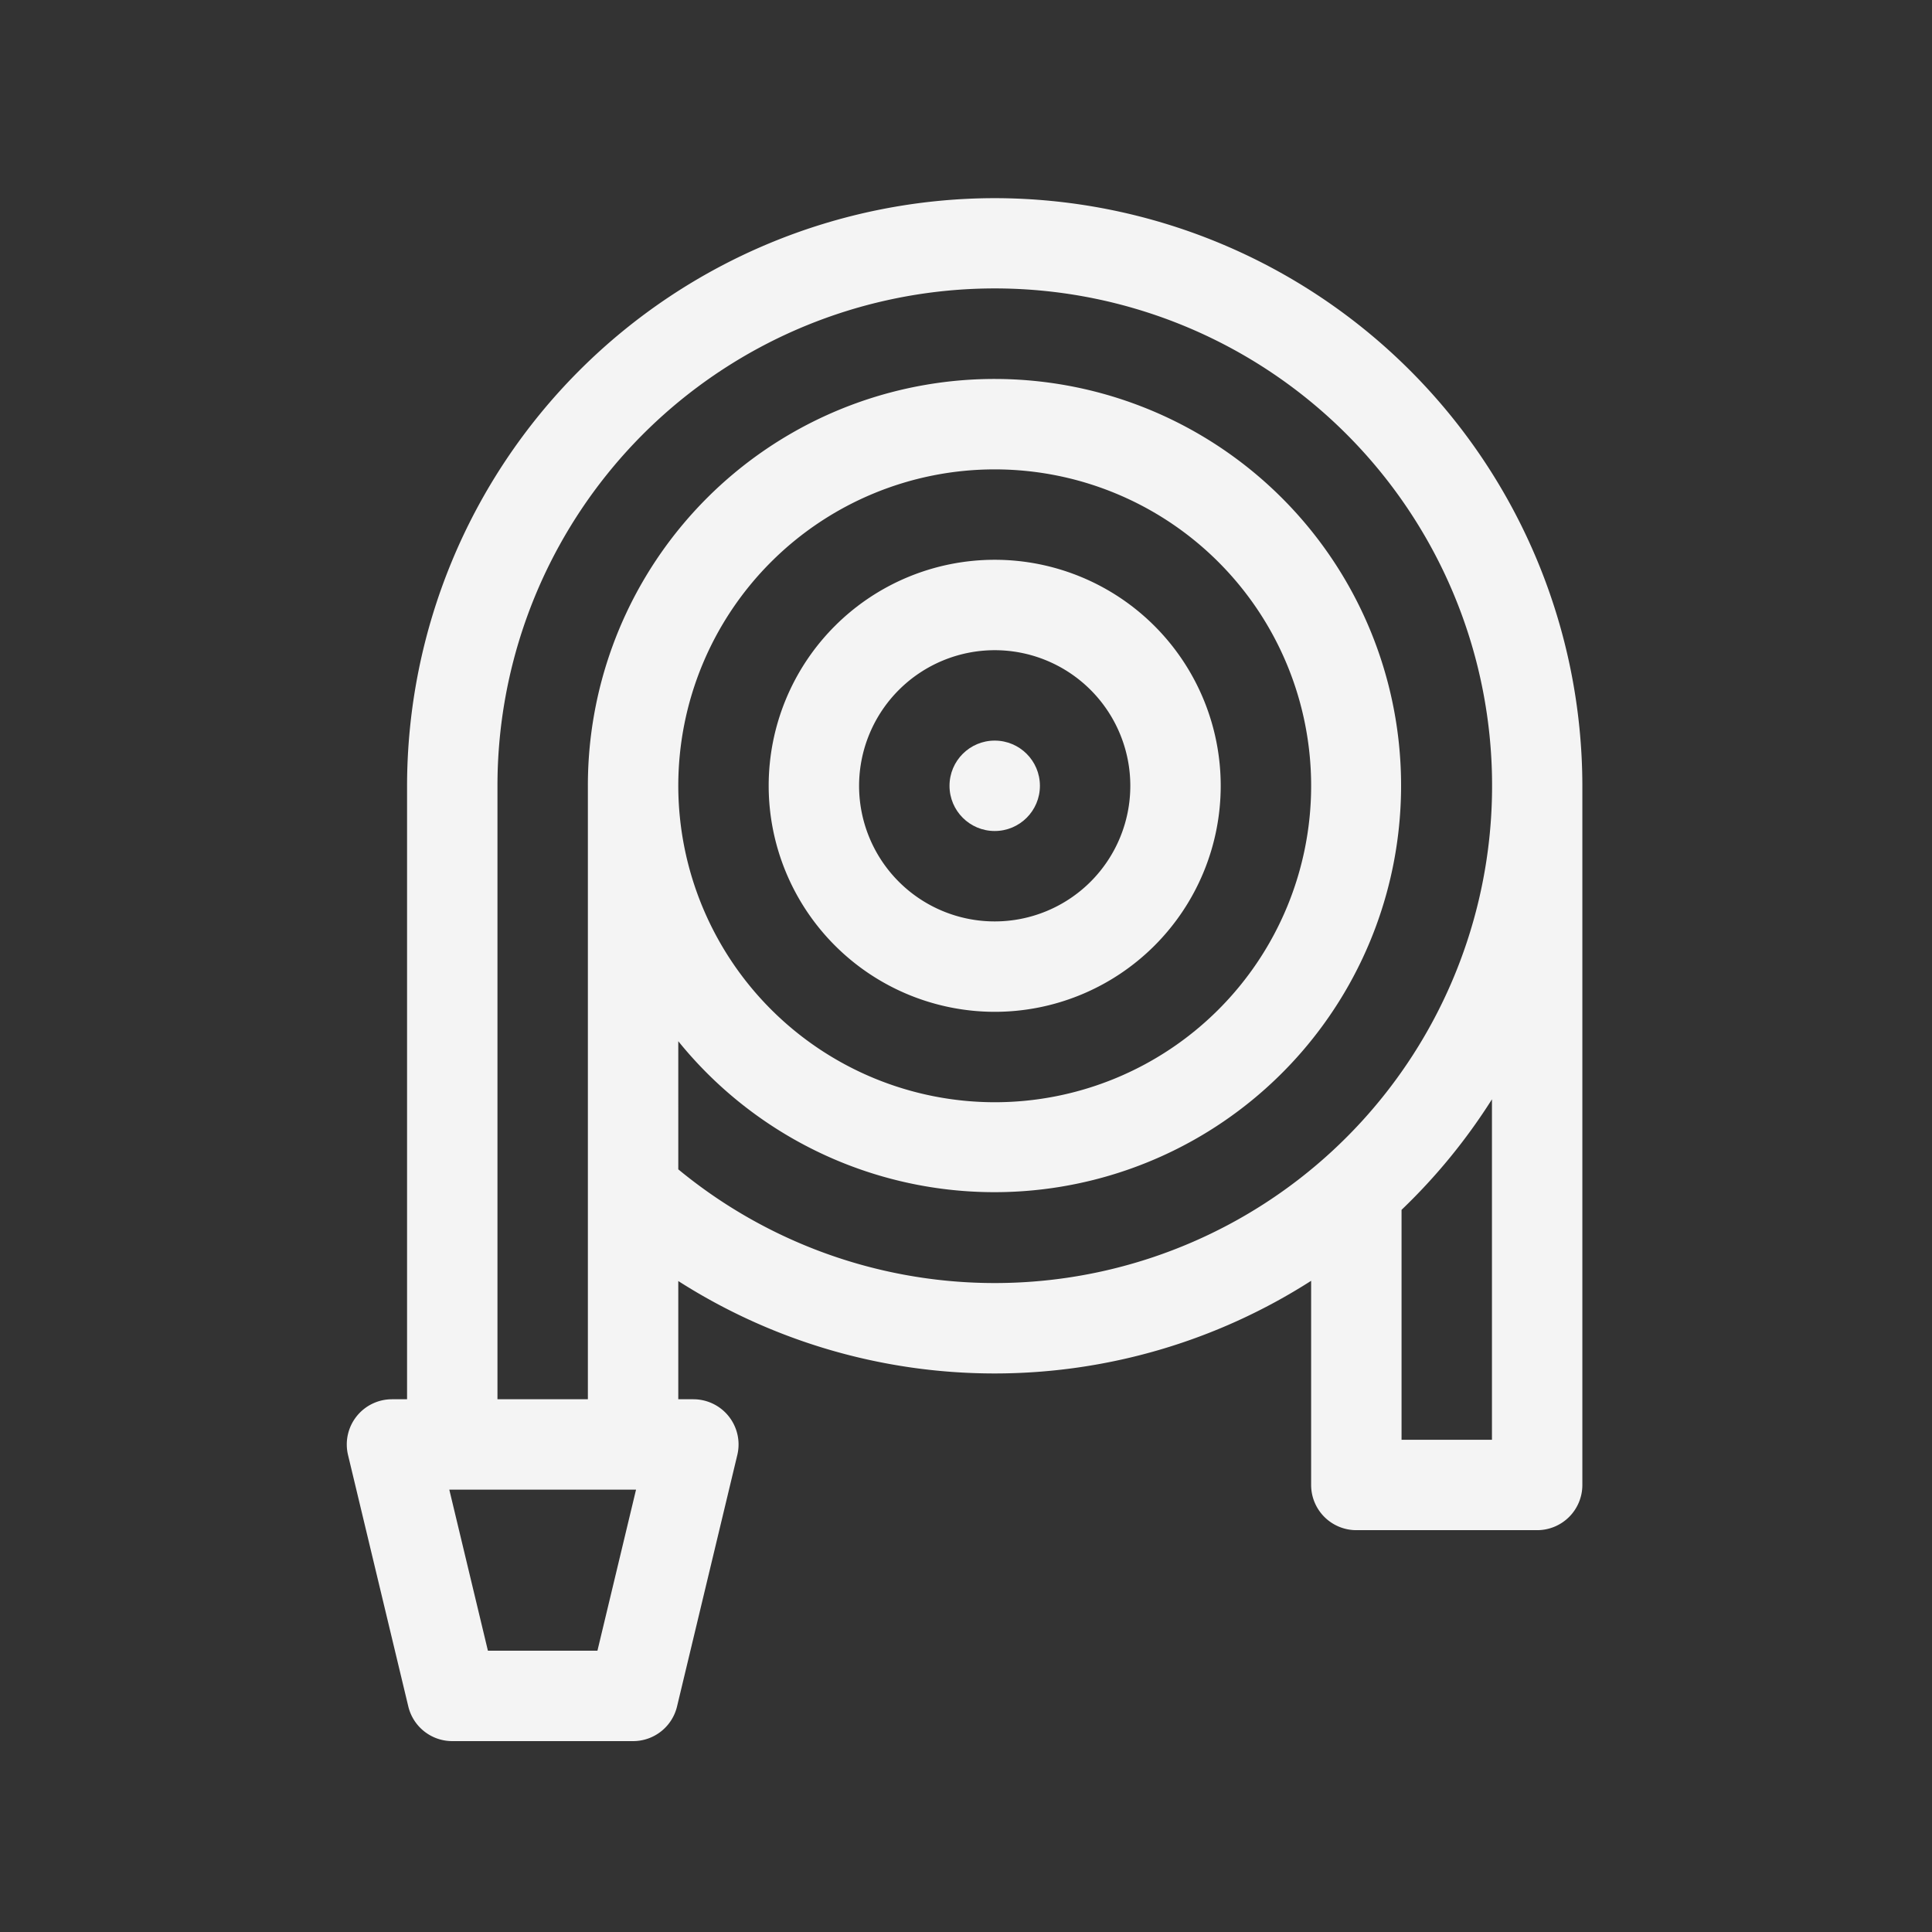 <svg xmlns="http://www.w3.org/2000/svg" xmlns:xlink="http://www.w3.org/1999/xlink" width="312" height="312" viewBox="0 0 312 312">
  <rect x="0" y="0" width="312" height="312" fill="#333333" stroke="none"/>
  <defs>
    <style>
      .cls-1 {
        fill: none;
        stroke: #707070;
      }

      .cls-2 {
        clip-path: url(#clip-path);
      }

      .cls-3 {
        fill: #f4f4f4;
      }
    </style>
    <clipPath id="clip-path">
      <rect id="Rectangle_28105" data-name="Rectangle 28105" class="cls-1" width="312" height="312" transform="translate(5008 -14883)"/>
    </clipPath>
  </defs>
  <g id="icon03-fire-hose" class="cls-2" transform="translate(-5008 14883)">
    <g id="icon03-fire-hose-2" data-name="icon03-fire-hose" transform="translate(5013.003 -14851)">
      <path id="Path_79409" data-name="Path 79409" class="cls-3" d="M227.5,193A36.5,36.5,0,1,0,191,156.5,36.542,36.542,0,0,0,227.5,193Zm0-58.4a21.9,21.9,0,1,1-21.9,21.9A21.925,21.925,0,0,1,227.5,134.6Z" transform="translate(-71.869 -61.6)"/>
      <path id="Path_79410" data-name="Path 79410" class="cls-3" d="M155.634,0a95.008,95.008,0,0,0-94.9,94.9v99.067H58.3a7.3,7.3,0,0,0-7.1,9l9.733,40.607a7.3,7.3,0,0,0,7.1,5.6h29.2a7.3,7.3,0,0,0,7.1-5.6l9.733-40.607a7.3,7.3,0,0,0-7.1-9h-2.433V174.875a94.837,94.837,0,0,0,102.2-.037v32.97a7.3,7.3,0,0,0,7.3,7.3h29.2a7.3,7.3,0,0,0,7.3-7.3V94.9A95.008,95.008,0,0,0,155.634,0ZM91.477,234.575H73.79l-6.234-26.007H97.71Zm13.057-77.737V136.145A65.663,65.663,0,1,0,89.933,94.9v99.066h-14.6V94.9a80.311,80.311,0,1,1,29.2,61.937Zm0-61.937a51.1,51.1,0,1,1,51.1,51.1A51.158,51.158,0,0,1,104.534,94.9Zm131.4,105.607h-14.6v-37.13a94.782,94.782,0,0,0,14.6-17.851Z"/>
      <circle id="Ellipse_2221" data-name="Ellipse 2221" class="cls-3" cx="7.3" cy="7.3" r="7.3" transform="translate(148.334 87.6)"/>
    </g>
  </g>
</svg>
